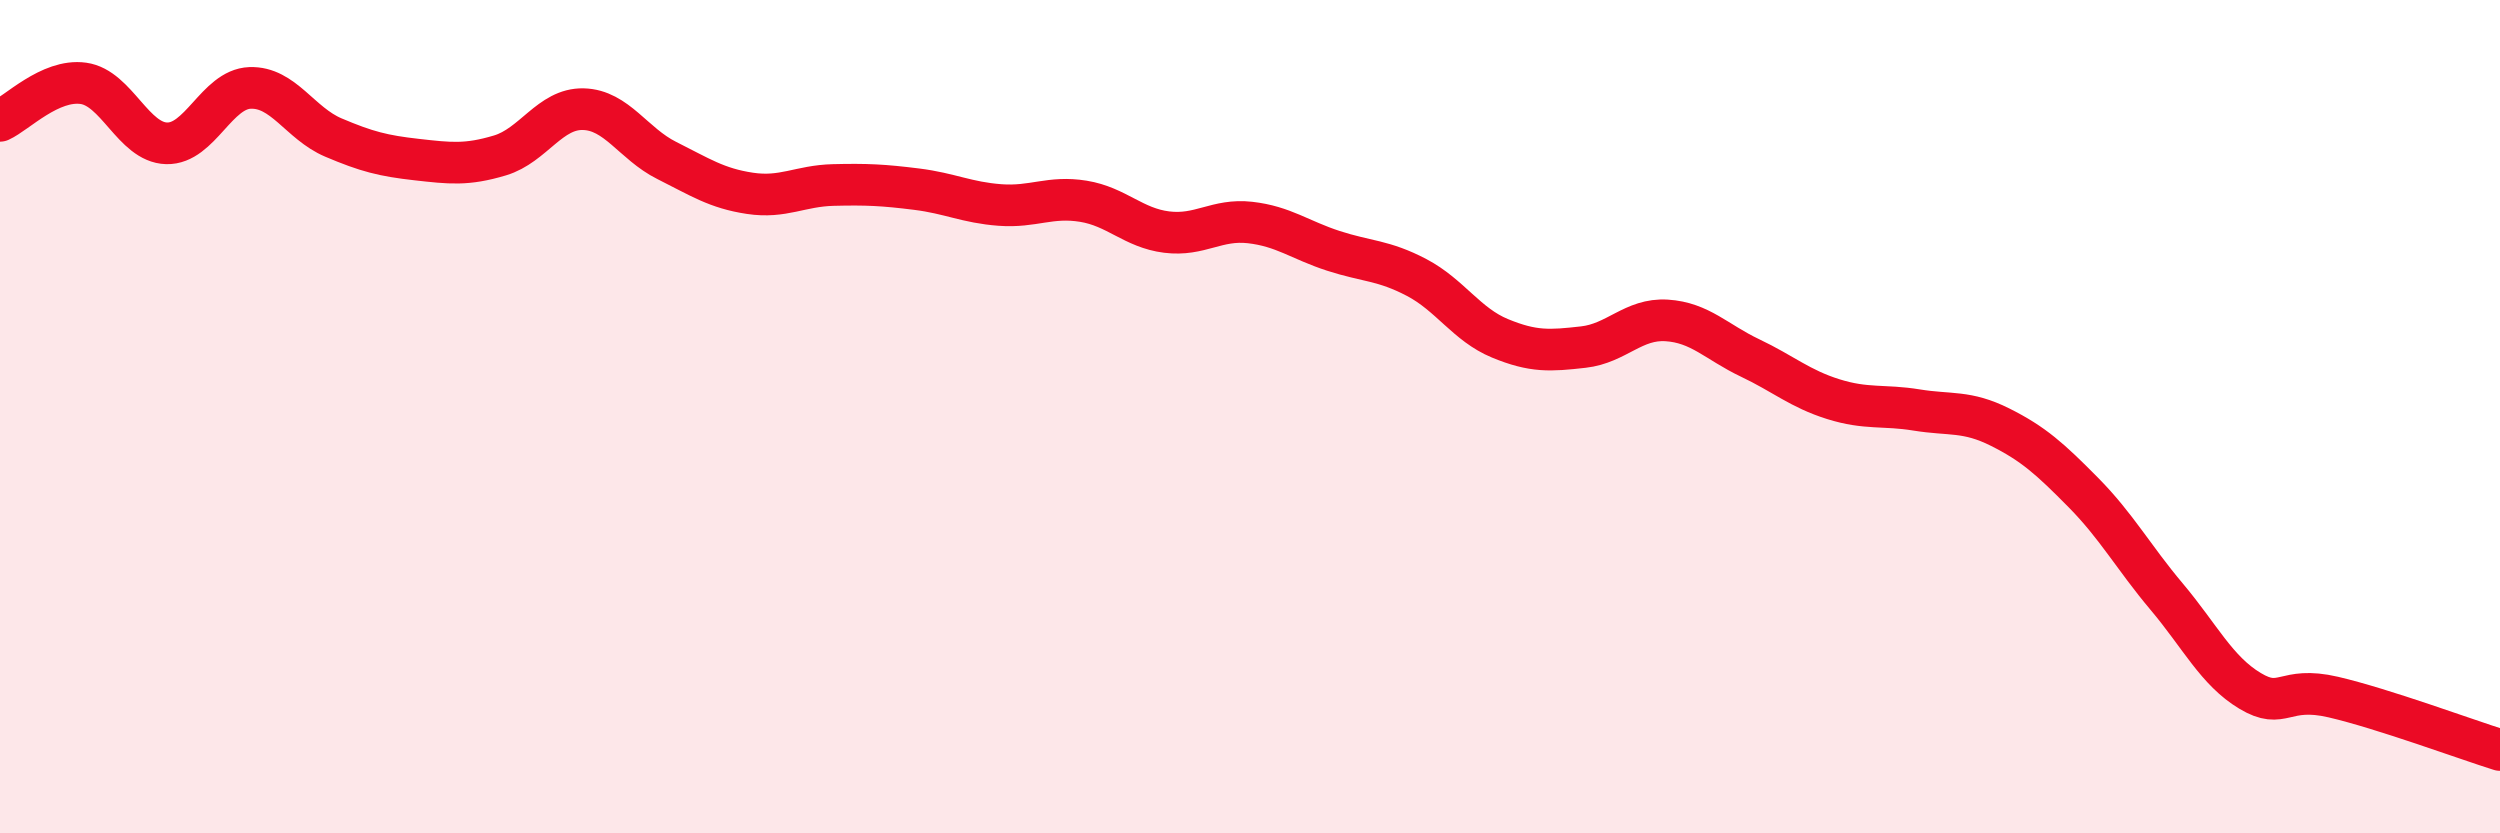 
    <svg width="60" height="20" viewBox="0 0 60 20" xmlns="http://www.w3.org/2000/svg">
      <path
        d="M 0,2.9 C 0.4,2.72 1.2,1.89 2,2 C 2.8,2.11 3.2,3.42 4,3.44 C 4.8,3.46 5.2,2.14 6,2.11 C 6.8,2.08 7.2,2.96 8,3.3 C 8.8,3.64 9.2,3.74 10,3.83 C 10.8,3.92 11.2,3.97 12,3.73 C 12.8,3.49 13.2,2.6 14,2.62 C 14.8,2.64 15.2,3.45 16,3.85 C 16.8,4.25 17.2,4.52 18,4.64 C 18.8,4.76 19.2,4.46 20,4.44 C 20.8,4.42 21.2,4.44 22,4.54 C 22.8,4.64 23.2,4.86 24,4.92 C 24.8,4.98 25.2,4.7 26,4.83 C 26.8,4.96 27.2,5.47 28,5.57 C 28.8,5.67 29.2,5.25 30,5.34 C 30.8,5.43 31.2,5.76 32,6.02 C 32.8,6.28 33.2,6.24 34,6.66 C 34.8,7.08 35.2,7.79 36,8.12 C 36.8,8.45 37.2,8.42 38,8.33 C 38.8,8.24 39.2,7.64 40,7.69 C 40.8,7.74 41.2,8.21 42,8.59 C 42.8,8.97 43.2,9.33 44,9.58 C 44.8,9.83 45.2,9.71 46,9.84 C 46.8,9.97 47.2,9.85 48,10.25 C 48.8,10.65 49.2,11.01 50,11.82 C 50.8,12.63 51.2,13.37 52,14.32 C 52.8,15.27 53.2,16.1 54,16.58 C 54.8,17.06 54.8,16.45 56,16.73 C 57.2,17.01 59.2,17.75 60,18L60 20L0 20Z"
        fill="#EB0A25"
        opacity="0.1"
        stroke-linecap="round"
        stroke-linejoin="round"
      />
      <path
        d="M 0,2.9 C 0.4,2.72 1.2,1.89 2,2 C 2.8,2.11 3.2,3.42 4,3.44 C 4.8,3.46 5.2,2.14 6,2.11 C 6.8,2.08 7.2,2.96 8,3.3 C 8.8,3.64 9.2,3.74 10,3.83 C 10.8,3.92 11.2,3.97 12,3.73 C 12.8,3.49 13.2,2.6 14,2.62 C 14.8,2.64 15.2,3.45 16,3.85 C 16.8,4.25 17.2,4.52 18,4.64 C 18.8,4.76 19.2,4.46 20,4.44 C 20.8,4.42 21.2,4.44 22,4.54 C 22.8,4.64 23.2,4.86 24,4.92 C 24.8,4.98 25.2,4.7 26,4.83 C 26.8,4.96 27.2,5.47 28,5.57 C 28.8,5.67 29.2,5.25 30,5.34 C 30.8,5.43 31.2,5.76 32,6.02 C 32.8,6.28 33.2,6.24 34,6.66 C 34.8,7.08 35.2,7.79 36,8.12 C 36.8,8.45 37.2,8.42 38,8.33 C 38.8,8.24 39.2,7.64 40,7.69 C 40.8,7.74 41.2,8.21 42,8.59 C 42.8,8.97 43.2,9.33 44,9.58 C 44.8,9.83 45.2,9.71 46,9.84 C 46.8,9.97 47.2,9.85 48,10.25 C 48.8,10.65 49.2,11.01 50,11.82 C 50.8,12.63 51.2,13.37 52,14.32 C 52.8,15.27 53.2,16.1 54,16.58 C 54.8,17.06 54.8,16.45 56,16.73 C 57.2,17.01 59.2,17.75 60,18"
        stroke="#EB0A25"
        stroke-width="1"
        fill="none"
        stroke-linecap="round"
        stroke-linejoin="round"
      />
    </svg>
  